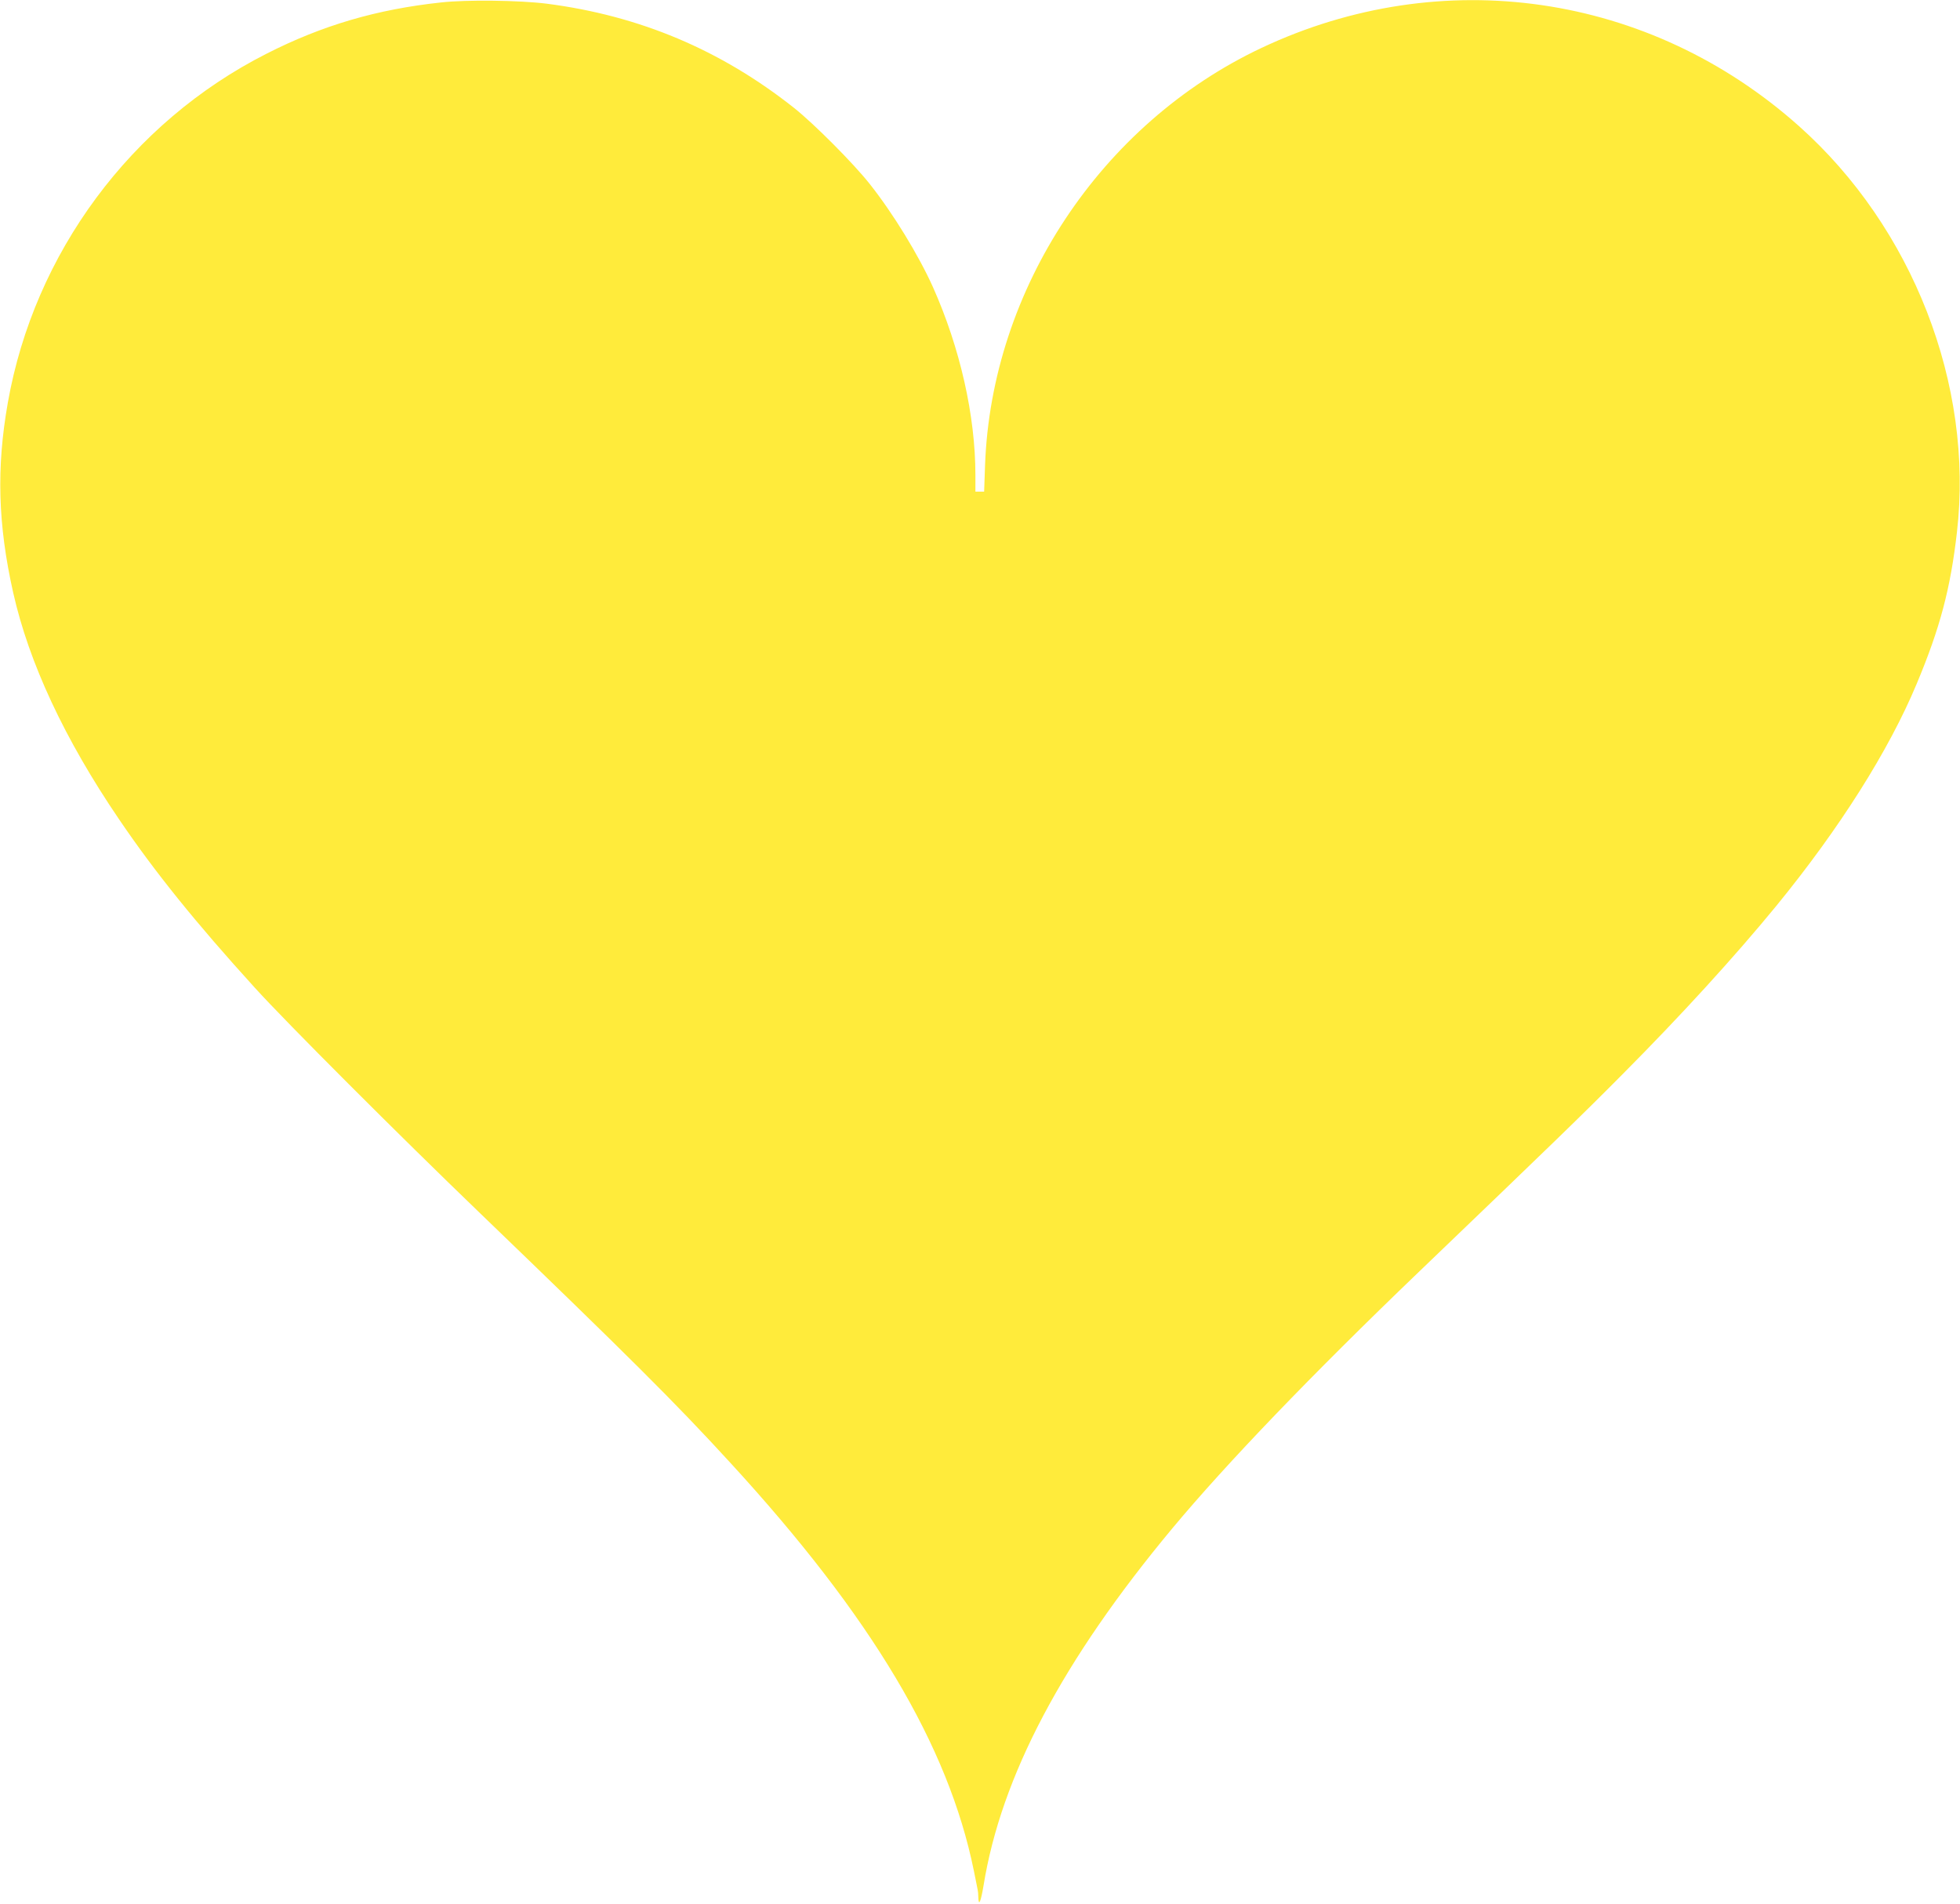 <?xml version="1.0" standalone="no"?>
<!DOCTYPE svg PUBLIC "-//W3C//DTD SVG 20010904//EN"
 "http://www.w3.org/TR/2001/REC-SVG-20010904/DTD/svg10.dtd">
<svg version="1.0" xmlns="http://www.w3.org/2000/svg"
 width="1280pt" height="1243pt" viewBox="0 0 1280 1243"
 preserveAspectRatio="xMidYMid meet">
<g transform="translate(0,1243) scale(0.1,-0.1)"
fill="#ffeb3b" stroke="none">
<path d="M2880 12414 c-419 -45 -775 -149 -1140 -335 -884 -448 -1517 -1302
-1689 -2279 -75 -424 -65 -793 35 -1239 103 -458 335 -956 692 -1481 232 -342
498 -672 887 -1100 206 -227 936 -957 1470 -1471 973 -937 1276 -1238 1634
-1629 923 -1005 1425 -1847 1591 -2665 12 -61 24 -117 25 -125 2 -8 4 -30 4
-47 2 -64 16 -31 34 75 115 714 517 1473 1232 2332 355 426 912 1005 1606
1671 886 850 1062 1020 1332 1292 386 388 733 768 1007 1102 413 505 735 1014
917 1450 153 365 221 623 263 990 111 963 -289 1990 -1032 2652 -975 869
-2331 1066 -3510 510 -1049 -495 -1763 -1573 -1805 -2724 l-6 -173 -29 0 -28
0 0 108 c0 388 -100 830 -277 1227 -94 209 -260 481 -414 675 -106 134 -364
393 -494 496 -479 379 -1009 602 -1615 680 -175 22 -521 27 -690 8z"/>
</g>
</svg>

